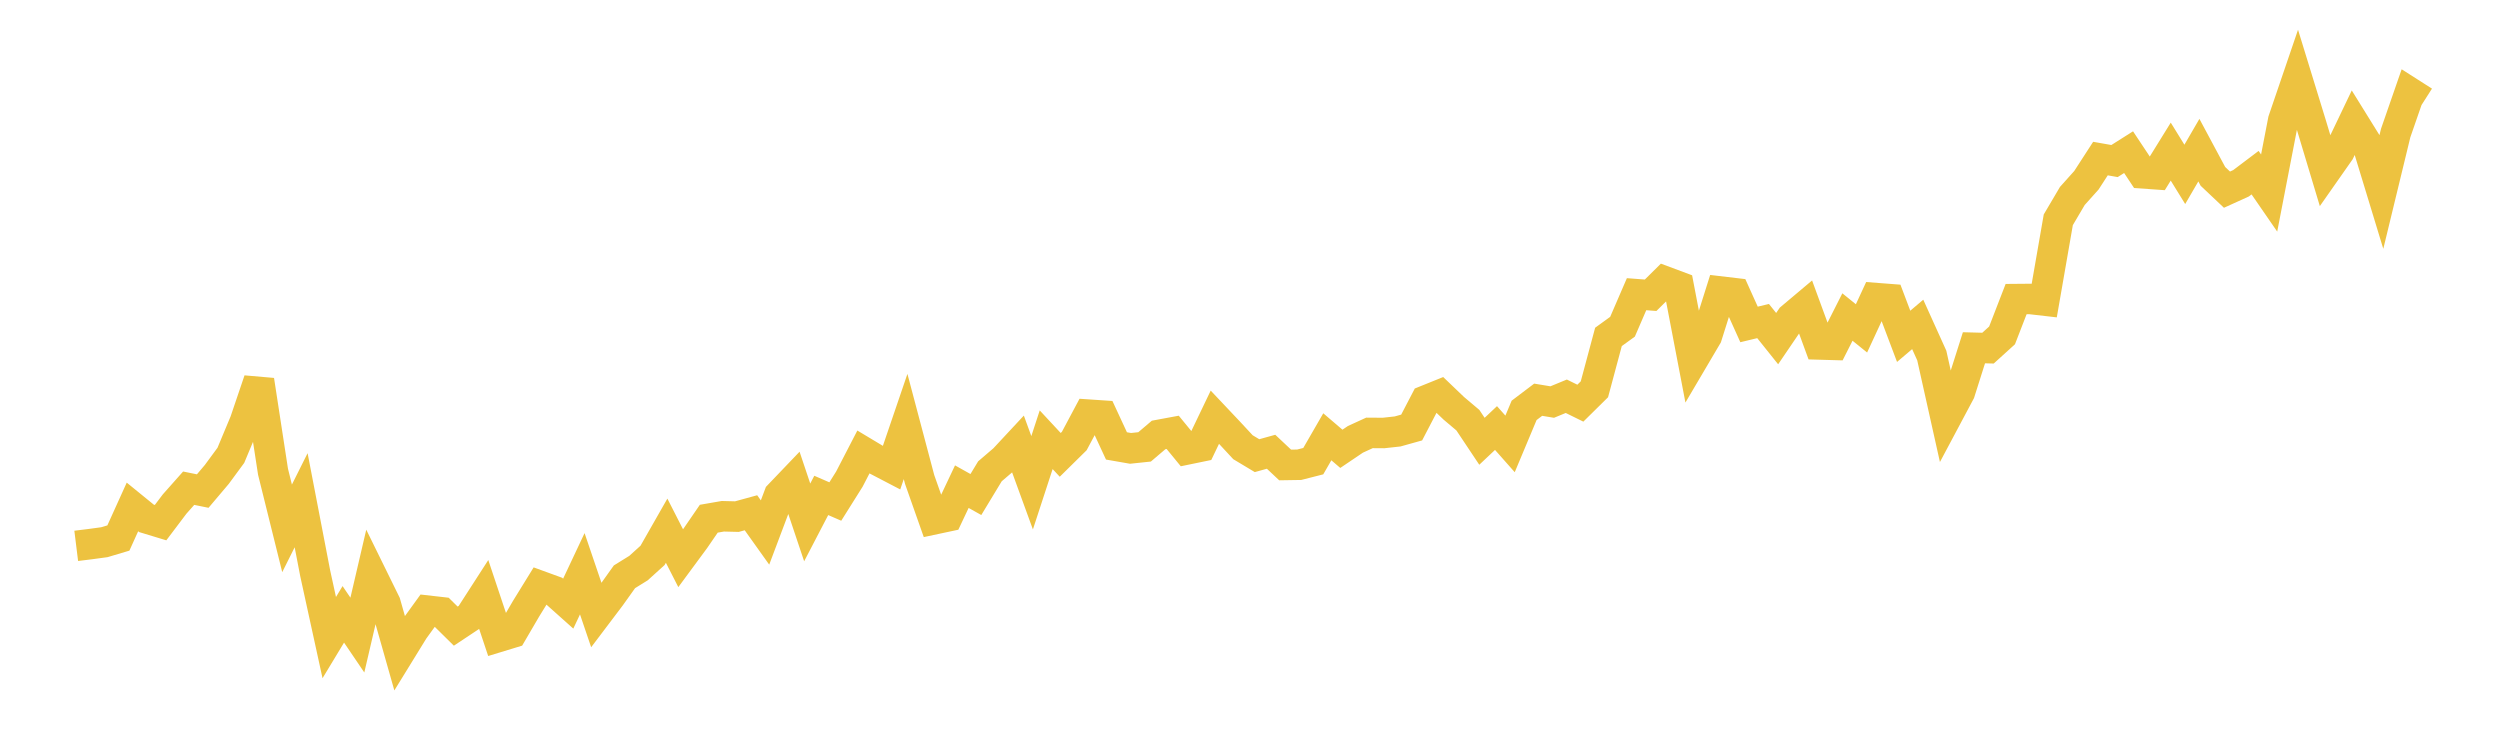 <svg width="164" height="48" xmlns="http://www.w3.org/2000/svg" xmlns:xlink="http://www.w3.org/1999/xlink"><path fill="none" stroke="rgb(237,194,64)" stroke-width="2" d="M5,35.808L5.922,35.694L6.844,35.569L7.766,35.294L8.689,33.255L9.611,34.006L10.533,34.286L11.455,33.065L12.377,32.026L13.299,32.214L14.222,31.123L15.144,29.87L16.066,27.663L16.988,24.944L17.91,30.946L18.832,34.661L19.754,32.815L20.677,37.608L21.599,41.827L22.521,40.301L23.443,41.661L24.365,37.703L25.287,39.579L26.21,42.831L27.132,41.334L28.054,40.06L28.976,40.165L29.898,41.075L30.82,40.463L31.743,39.031L32.665,41.793L33.587,41.512L34.509,39.934L35.431,38.439L36.353,38.775L37.275,39.598L38.198,37.638L39.12,40.351L40.042,39.131L40.964,37.838L41.886,37.267L42.808,36.432L43.731,34.813L44.653,36.62L45.575,35.37L46.497,34.027L47.419,33.867L48.341,33.89L49.263,33.637L50.186,34.932L51.108,32.484L52.03,31.52L52.952,34.27L53.874,32.499L54.796,32.9L55.719,31.43L56.641,29.648L57.563,30.201L58.485,30.682L59.407,27.978L60.329,31.456L61.251,34.072L62.174,33.875L63.096,31.925L64.018,32.441L64.94,30.917L65.862,30.128L66.784,29.138L67.707,31.669L68.629,28.847L69.551,29.839L70.473,28.93L71.395,27.2L72.317,27.262L73.24,29.252L74.162,29.413L75.084,29.316L76.006,28.532L76.928,28.361L77.85,29.486L78.772,29.296L79.695,27.369L80.617,28.345L81.539,29.338L82.461,29.891L83.383,29.635L84.305,30.502L85.228,30.487L86.15,30.252L87.072,28.654L87.994,29.442L88.916,28.82L89.838,28.398L90.76,28.404L91.683,28.303L92.605,28.045L93.527,26.275L94.449,25.903L95.371,26.786L96.293,27.564L97.216,28.948L98.138,28.079L99.06,29.121L99.982,26.92L100.904,26.222L101.826,26.374L102.749,25.994L103.671,26.448L104.593,25.538L105.515,22.101L106.437,21.433L107.359,19.299L108.281,19.369L109.204,18.455L110.126,18.799L111.048,23.616L111.97,22.051L112.892,19.127L113.814,19.236L114.737,21.283L115.659,21.061L116.581,22.214L117.503,20.858L118.425,20.082L119.347,22.597L120.269,22.623L121.192,20.797L122.114,21.542L123.036,19.551L123.958,19.622L124.88,22.063L125.802,21.281L126.725,23.324L127.647,27.455L128.569,25.724L129.491,22.814L130.413,22.838L131.335,22.002L132.257,19.62L133.18,19.612L134.102,19.718L135.024,14.418L135.946,12.854L136.868,11.826L137.79,10.402L138.713,10.565L139.635,9.982L140.557,11.371L141.479,11.436L142.401,9.946L143.323,11.439L144.246,9.85L145.168,11.571L146.09,12.442L147.012,12.023L147.934,11.327L148.856,12.664L149.778,7.898L150.701,5.193L151.623,8.193L152.545,11.259L153.467,9.943L154.389,8.014L155.311,9.501L156.234,12.531L157.156,8.727L158.078,6.069L159,6.657"></path></svg>